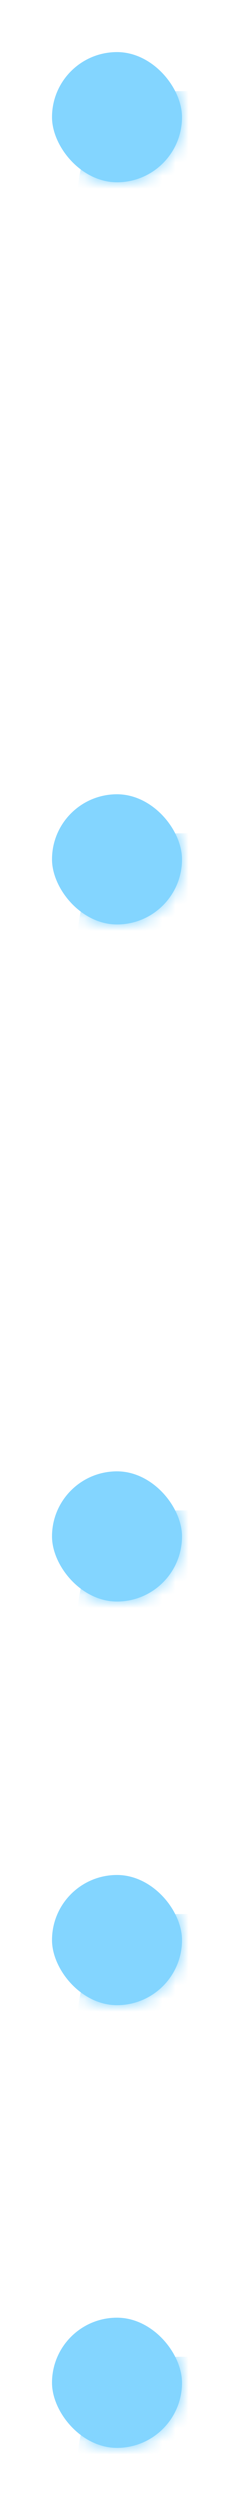 <?xml version="1.0" encoding="UTF-8"?> <svg xmlns="http://www.w3.org/2000/svg" width="18" height="192" viewBox="0 0 18 192" fill="none"><g filter="url(#filter0_f_4503_453)"><rect x="4" y="4" width="10" height="10" rx="5" fill="#83D5FF"></rect></g><mask id="mask0_4503_453" style="mask-type:alpha" maskUnits="userSpaceOnUse" x="4" y="4" width="10" height="10"><rect x="4" y="4" width="10" height="10" rx="5" fill="#83D5FF"></rect></mask><g mask="url(#mask0_4503_453)"><g filter="url(#filter1_i_4503_453)"><rect x="2" y="3" width="73" height="15.643" rx="7.821" fill="#83D5FF"></rect></g></g><g filter="url(#filter2_f_4503_453)"><rect x="4" y="61" width="10" height="10" rx="5" fill="#83D5FF"></rect></g><mask id="mask1_4503_453" style="mask-type:alpha" maskUnits="userSpaceOnUse" x="4" y="61" width="10" height="10"><rect x="4" y="61" width="10" height="10" rx="5" fill="#83D5FF"></rect></mask><g mask="url(#mask1_4503_453)"><g filter="url(#filter3_i_4503_453)"><rect x="2" y="60" width="73" height="15.643" rx="7.821" fill="#83D5FF"></rect></g></g><g filter="url(#filter4_f_4503_453)"><rect x="4" y="113" width="10" height="10" rx="5" fill="#83D5FF"></rect></g><mask id="mask2_4503_453" style="mask-type:alpha" maskUnits="userSpaceOnUse" x="4" y="113" width="10" height="10"><rect x="4" y="113" width="10" height="10" rx="5" fill="#83D5FF"></rect></mask><g mask="url(#mask2_4503_453)"><g filter="url(#filter5_i_4503_453)"><rect x="2" y="112" width="73" height="15.643" rx="7.821" fill="#83D5FF"></rect></g></g><g filter="url(#filter6_f_4503_453)"><rect x="4" y="144" width="10" height="10" rx="5" fill="#83D5FF"></rect></g><mask id="mask3_4503_453" style="mask-type:alpha" maskUnits="userSpaceOnUse" x="4" y="144" width="10" height="10"><rect x="4" y="144" width="10" height="10" rx="5" fill="#83D5FF"></rect></mask><g mask="url(#mask3_4503_453)"><g filter="url(#filter7_i_4503_453)"><rect x="2" y="143" width="73" height="15.643" rx="7.821" fill="#83D5FF"></rect></g></g><g filter="url(#filter8_f_4503_453)"><rect x="4" y="178" width="10" height="10" rx="5" fill="#83D5FF"></rect></g><mask id="mask4_4503_453" style="mask-type:alpha" maskUnits="userSpaceOnUse" x="4" y="178" width="10" height="10"><rect x="4" y="178" width="10" height="10" rx="5" fill="#83D5FF"></rect></mask><g mask="url(#mask4_4503_453)"><g filter="url(#filter9_i_4503_453)"><rect x="2" y="177" width="73" height="15.643" rx="7.821" fill="#83D5FF"></rect></g></g><defs><filter id="filter0_f_4503_453" x="0" y="0" width="18" height="18" filterUnits="userSpaceOnUse" color-interpolation-filters="sRGB"><feFlood flood-opacity="0" result="BackgroundImageFix"></feFlood><feBlend mode="normal" in="SourceGraphic" in2="BackgroundImageFix" result="shape"></feBlend><feGaussianBlur stdDeviation="2" result="effect1_foregroundBlur_4503_453"></feGaussianBlur></filter><filter id="filter1_i_4503_453" x="2" y="3" width="77" height="19.643" filterUnits="userSpaceOnUse" color-interpolation-filters="sRGB"><feFlood flood-opacity="0" result="BackgroundImageFix"></feFlood><feBlend mode="normal" in="SourceGraphic" in2="BackgroundImageFix" result="shape"></feBlend><feColorMatrix in="SourceAlpha" type="matrix" values="0 0 0 0 0 0 0 0 0 0 0 0 0 0 0 0 0 0 127 0" result="hardAlpha"></feColorMatrix><feOffset dx="4" dy="4"></feOffset><feGaussianBlur stdDeviation="2.5"></feGaussianBlur><feComposite in2="hardAlpha" operator="arithmetic" k2="-1" k3="1"></feComposite><feColorMatrix type="matrix" values="0 0 0 0 1 0 0 0 0 1 0 0 0 0 1 0 0 0 0.25 0"></feColorMatrix><feBlend mode="normal" in2="shape" result="effect1_innerShadow_4503_453"></feBlend></filter><filter id="filter2_f_4503_453" x="0" y="57" width="18" height="18" filterUnits="userSpaceOnUse" color-interpolation-filters="sRGB"><feFlood flood-opacity="0" result="BackgroundImageFix"></feFlood><feBlend mode="normal" in="SourceGraphic" in2="BackgroundImageFix" result="shape"></feBlend><feGaussianBlur stdDeviation="2" result="effect1_foregroundBlur_4503_453"></feGaussianBlur></filter><filter id="filter3_i_4503_453" x="2" y="60" width="77" height="19.643" filterUnits="userSpaceOnUse" color-interpolation-filters="sRGB"><feFlood flood-opacity="0" result="BackgroundImageFix"></feFlood><feBlend mode="normal" in="SourceGraphic" in2="BackgroundImageFix" result="shape"></feBlend><feColorMatrix in="SourceAlpha" type="matrix" values="0 0 0 0 0 0 0 0 0 0 0 0 0 0 0 0 0 0 127 0" result="hardAlpha"></feColorMatrix><feOffset dx="4" dy="4"></feOffset><feGaussianBlur stdDeviation="2.5"></feGaussianBlur><feComposite in2="hardAlpha" operator="arithmetic" k2="-1" k3="1"></feComposite><feColorMatrix type="matrix" values="0 0 0 0 1 0 0 0 0 1 0 0 0 0 1 0 0 0 0.25 0"></feColorMatrix><feBlend mode="normal" in2="shape" result="effect1_innerShadow_4503_453"></feBlend></filter><filter id="filter4_f_4503_453" x="0" y="109" width="18" height="18" filterUnits="userSpaceOnUse" color-interpolation-filters="sRGB"><feFlood flood-opacity="0" result="BackgroundImageFix"></feFlood><feBlend mode="normal" in="SourceGraphic" in2="BackgroundImageFix" result="shape"></feBlend><feGaussianBlur stdDeviation="2" result="effect1_foregroundBlur_4503_453"></feGaussianBlur></filter><filter id="filter5_i_4503_453" x="2" y="112" width="77" height="19.643" filterUnits="userSpaceOnUse" color-interpolation-filters="sRGB"><feFlood flood-opacity="0" result="BackgroundImageFix"></feFlood><feBlend mode="normal" in="SourceGraphic" in2="BackgroundImageFix" result="shape"></feBlend><feColorMatrix in="SourceAlpha" type="matrix" values="0 0 0 0 0 0 0 0 0 0 0 0 0 0 0 0 0 0 127 0" result="hardAlpha"></feColorMatrix><feOffset dx="4" dy="4"></feOffset><feGaussianBlur stdDeviation="2.5"></feGaussianBlur><feComposite in2="hardAlpha" operator="arithmetic" k2="-1" k3="1"></feComposite><feColorMatrix type="matrix" values="0 0 0 0 1 0 0 0 0 1 0 0 0 0 1 0 0 0 0.25 0"></feColorMatrix><feBlend mode="normal" in2="shape" result="effect1_innerShadow_4503_453"></feBlend></filter><filter id="filter6_f_4503_453" x="0" y="140" width="18" height="18" filterUnits="userSpaceOnUse" color-interpolation-filters="sRGB"><feFlood flood-opacity="0" result="BackgroundImageFix"></feFlood><feBlend mode="normal" in="SourceGraphic" in2="BackgroundImageFix" result="shape"></feBlend><feGaussianBlur stdDeviation="2" result="effect1_foregroundBlur_4503_453"></feGaussianBlur></filter><filter id="filter7_i_4503_453" x="2" y="143" width="77" height="19.643" filterUnits="userSpaceOnUse" color-interpolation-filters="sRGB"><feFlood flood-opacity="0" result="BackgroundImageFix"></feFlood><feBlend mode="normal" in="SourceGraphic" in2="BackgroundImageFix" result="shape"></feBlend><feColorMatrix in="SourceAlpha" type="matrix" values="0 0 0 0 0 0 0 0 0 0 0 0 0 0 0 0 0 0 127 0" result="hardAlpha"></feColorMatrix><feOffset dx="4" dy="4"></feOffset><feGaussianBlur stdDeviation="2.5"></feGaussianBlur><feComposite in2="hardAlpha" operator="arithmetic" k2="-1" k3="1"></feComposite><feColorMatrix type="matrix" values="0 0 0 0 1 0 0 0 0 1 0 0 0 0 1 0 0 0 0.25 0"></feColorMatrix><feBlend mode="normal" in2="shape" result="effect1_innerShadow_4503_453"></feBlend></filter><filter id="filter8_f_4503_453" x="0" y="174" width="18" height="18" filterUnits="userSpaceOnUse" color-interpolation-filters="sRGB"><feFlood flood-opacity="0" result="BackgroundImageFix"></feFlood><feBlend mode="normal" in="SourceGraphic" in2="BackgroundImageFix" result="shape"></feBlend><feGaussianBlur stdDeviation="2" result="effect1_foregroundBlur_4503_453"></feGaussianBlur></filter><filter id="filter9_i_4503_453" x="2" y="177" width="77" height="19.643" filterUnits="userSpaceOnUse" color-interpolation-filters="sRGB"><feFlood flood-opacity="0" result="BackgroundImageFix"></feFlood><feBlend mode="normal" in="SourceGraphic" in2="BackgroundImageFix" result="shape"></feBlend><feColorMatrix in="SourceAlpha" type="matrix" values="0 0 0 0 0 0 0 0 0 0 0 0 0 0 0 0 0 0 127 0" result="hardAlpha"></feColorMatrix><feOffset dx="4" dy="4"></feOffset><feGaussianBlur stdDeviation="2.5"></feGaussianBlur><feComposite in2="hardAlpha" operator="arithmetic" k2="-1" k3="1"></feComposite><feColorMatrix type="matrix" values="0 0 0 0 1 0 0 0 0 1 0 0 0 0 1 0 0 0 0.25 0"></feColorMatrix><feBlend mode="normal" in2="shape" result="effect1_innerShadow_4503_453"></feBlend></filter></defs></svg> 